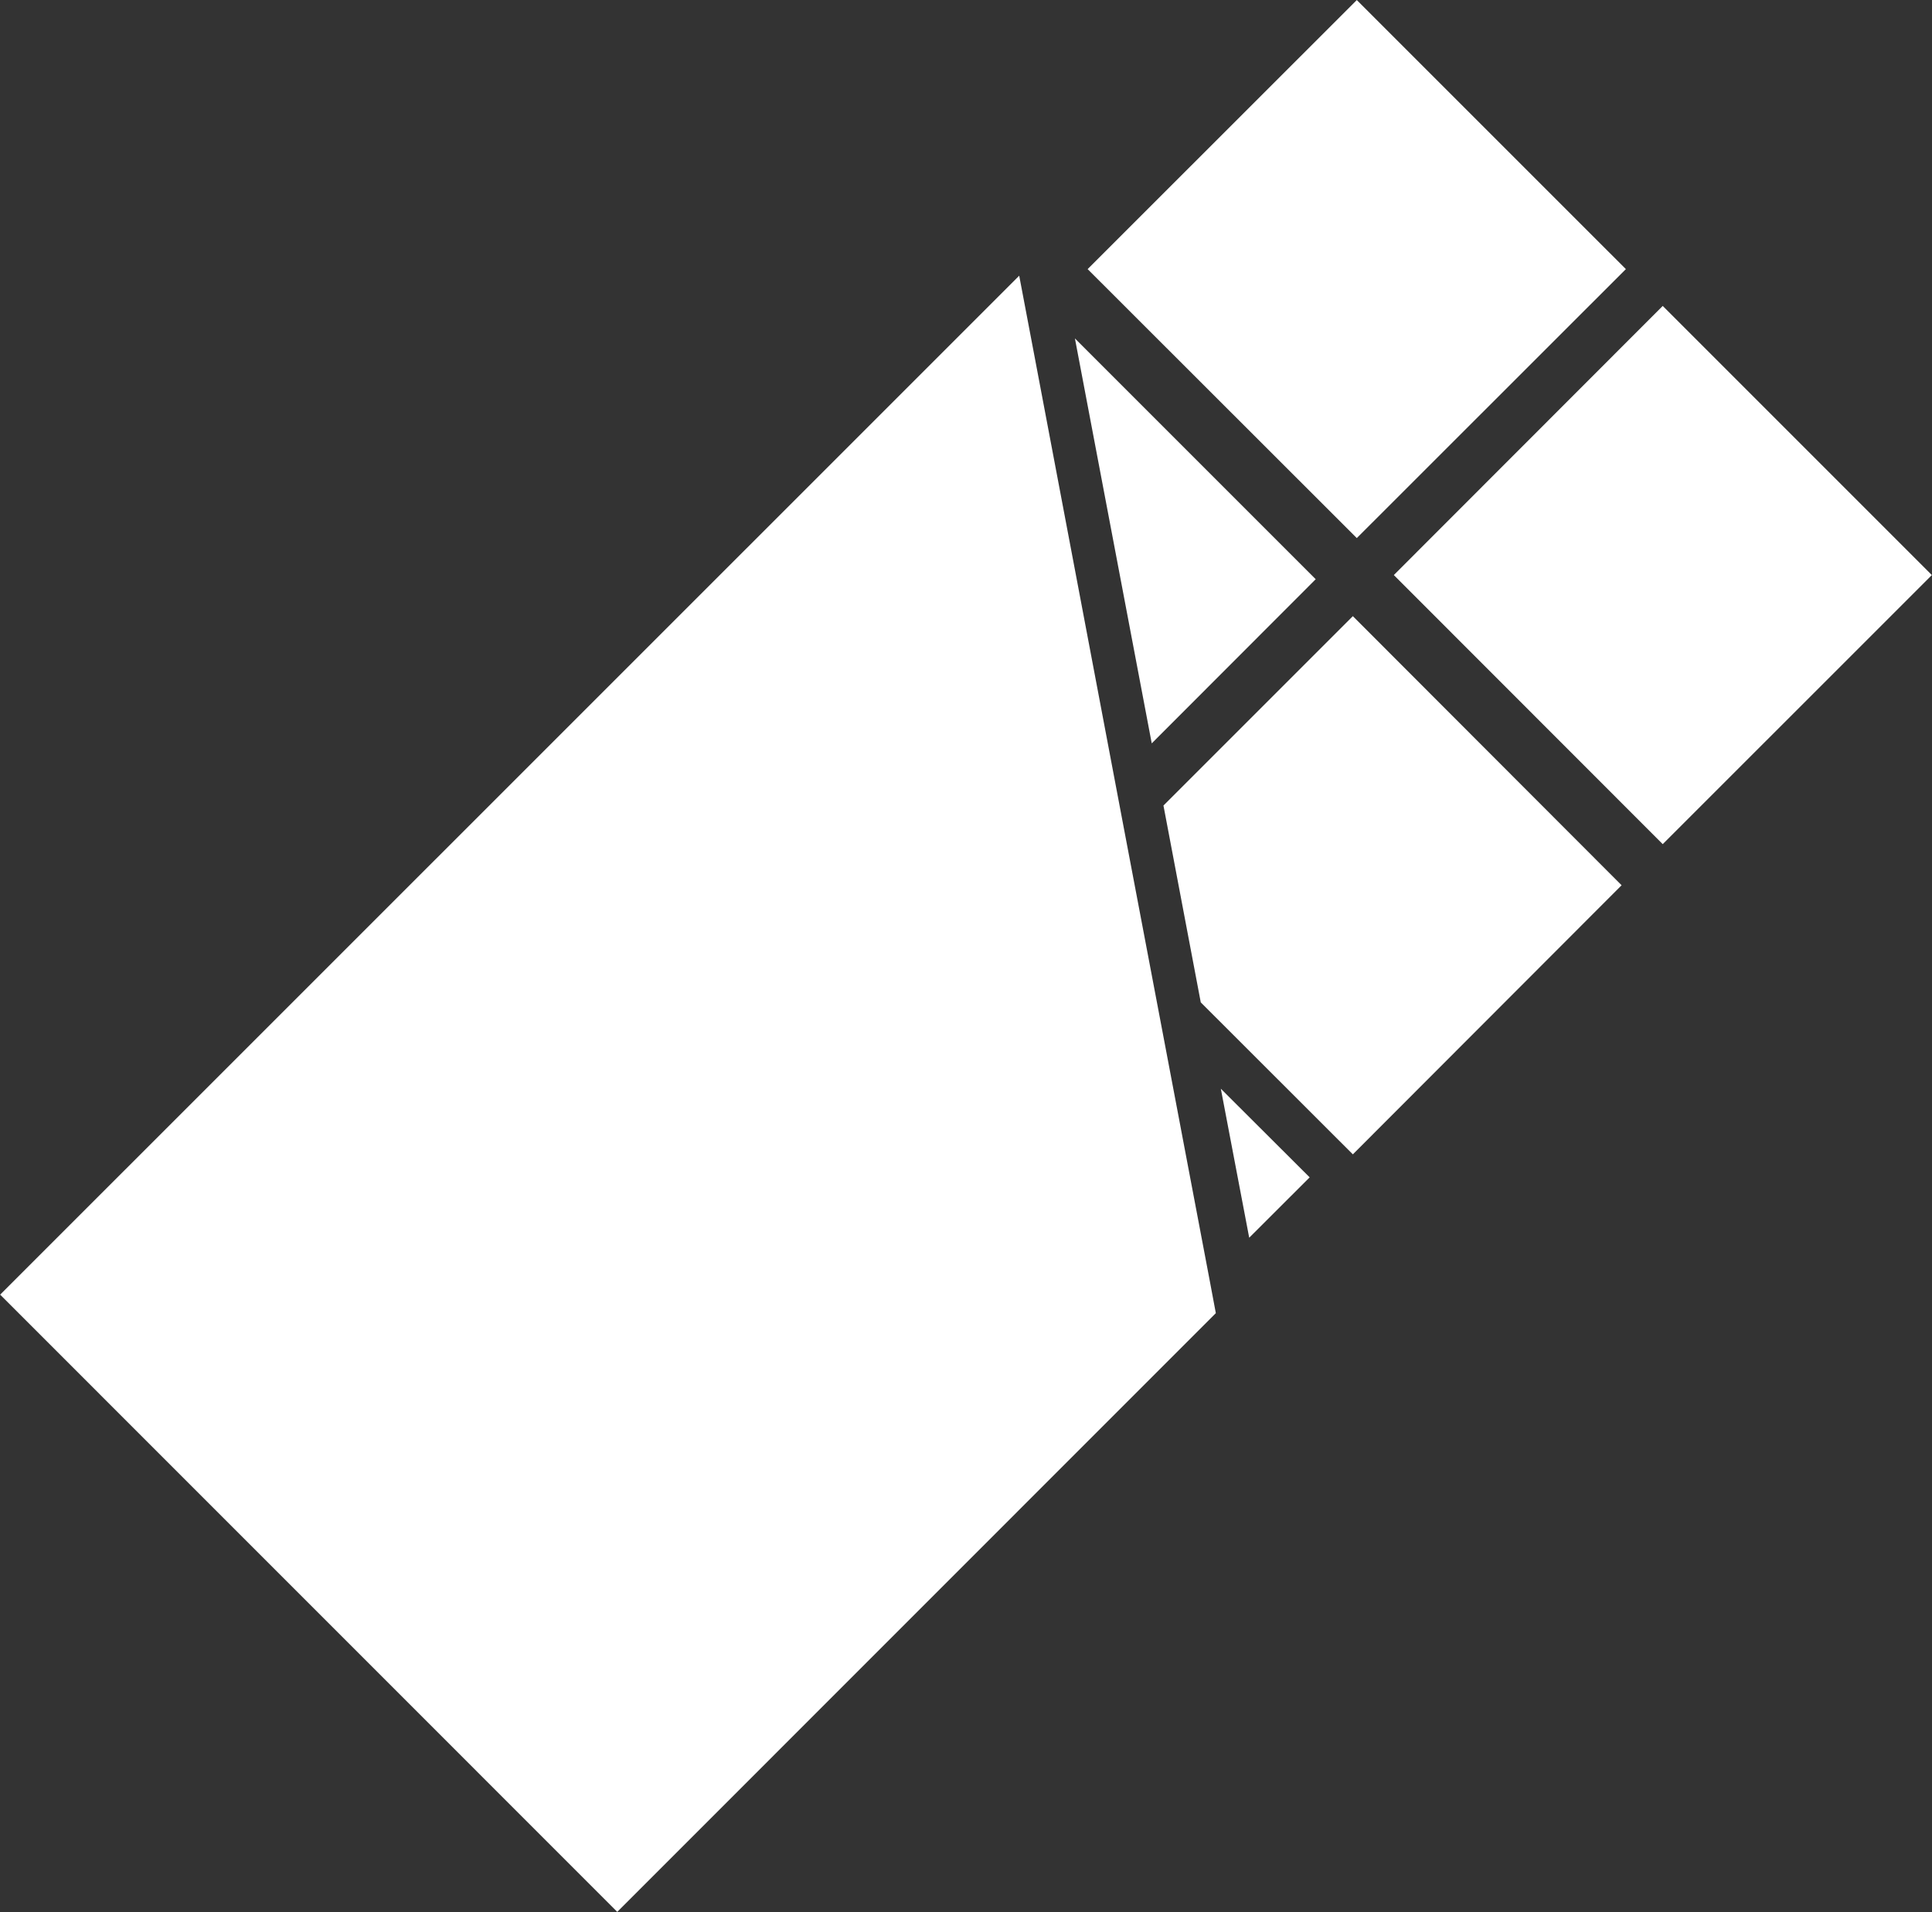 <?xml version="1.0" encoding="UTF-8" standalone="no"?>
<!-- Created with Inkscape (http://www.inkscape.org/) -->

<svg
   xmlns:dc="http://purl.org/dc/elements/1.1/"
   xmlns:cc="http://creativecommons.org/ns#"
   xmlns:rdf="http://www.w3.org/1999/02/22-rdf-syntax-ns#"
   xmlns:svg="http://www.w3.org/2000/svg"
   xmlns="http://www.w3.org/2000/svg"
   version="1.1"
   width="28.581"
   height="28.285"
   id="svg7182">
  <rect width="100%" height="100%" fill="#333333" stroke="none"/>
  <defs
     id="defs7184">
    <clipPath
       id="clipPath6701">
      <path
         d="m 0,1574.692 1335.576,0 L 1335.576,0 0,0 0,1574.692 z"
         id="path6703" />
    </clipPath>
  </defs>
  <g
     transform="translate(-591.56,-85.579)"
     id="layer1">
    <g
       transform="matrix(0.621,0,0,0.621,604.44,93.071)"
       id="g52754"
       style="fill:#ffffff">
      <path
         d="m 10.602,1.733 -5.736,-5.736 1.83,9.646 3.906,-3.91 z"
         id="path5605"
         style="fill:#ffffff;fill-opacity:1;fill-rule:nonzero;stroke:none" />
      <path
         d="m 17.991,-5.654 -6.41,-6.409 -6.412,6.409 6.412,6.407 6.41,-6.407 z"
         id="path5609"
         style="fill:#ffffff;fill-opacity:1;fill-rule:nonzero;stroke:none" />
      <path
         d="m 6.975,7.123 0.889,4.69 3.623,3.62 6.402,-6.41 -6.402,-6.41 -4.511,4.51 z"
         id="path5613"
         style="fill:#ffffff;fill-opacity:1;fill-rule:nonzero;stroke:none" />
      <path
         d="m 9.018,17.419 1.44,-1.438 -2.116,-2.111 0.676,3.549 z"
         id="path5617"
         style="fill:#ffffff;fill-opacity:1;fill-rule:nonzero;stroke:none" />
      <path
         d="m 18.869,-4.777 -6.406,6.411 6.406,6.41 6.411,-6.41 -6.411,-6.411 z"
         id="path5621"
         style="fill:#ffffff;fill-opacity:1;fill-rule:nonzero;stroke:none" />
      <path
         d="m 7.39,14.819 -0.48,-2.531 -0.89,-4.687 -0.281,-1.484 -1.826,-9.644 -0.374,-1.97 -24.276,24.272 14.701,14.703 14.259,-14.262 -0.158,-0.841 -0.675,-3.555 z"
         id="path5625"
         style="fill:#ffffff;fill-opacity:1;fill-rule:nonzero;stroke:none" />
    </g>
  </g>
</svg>
